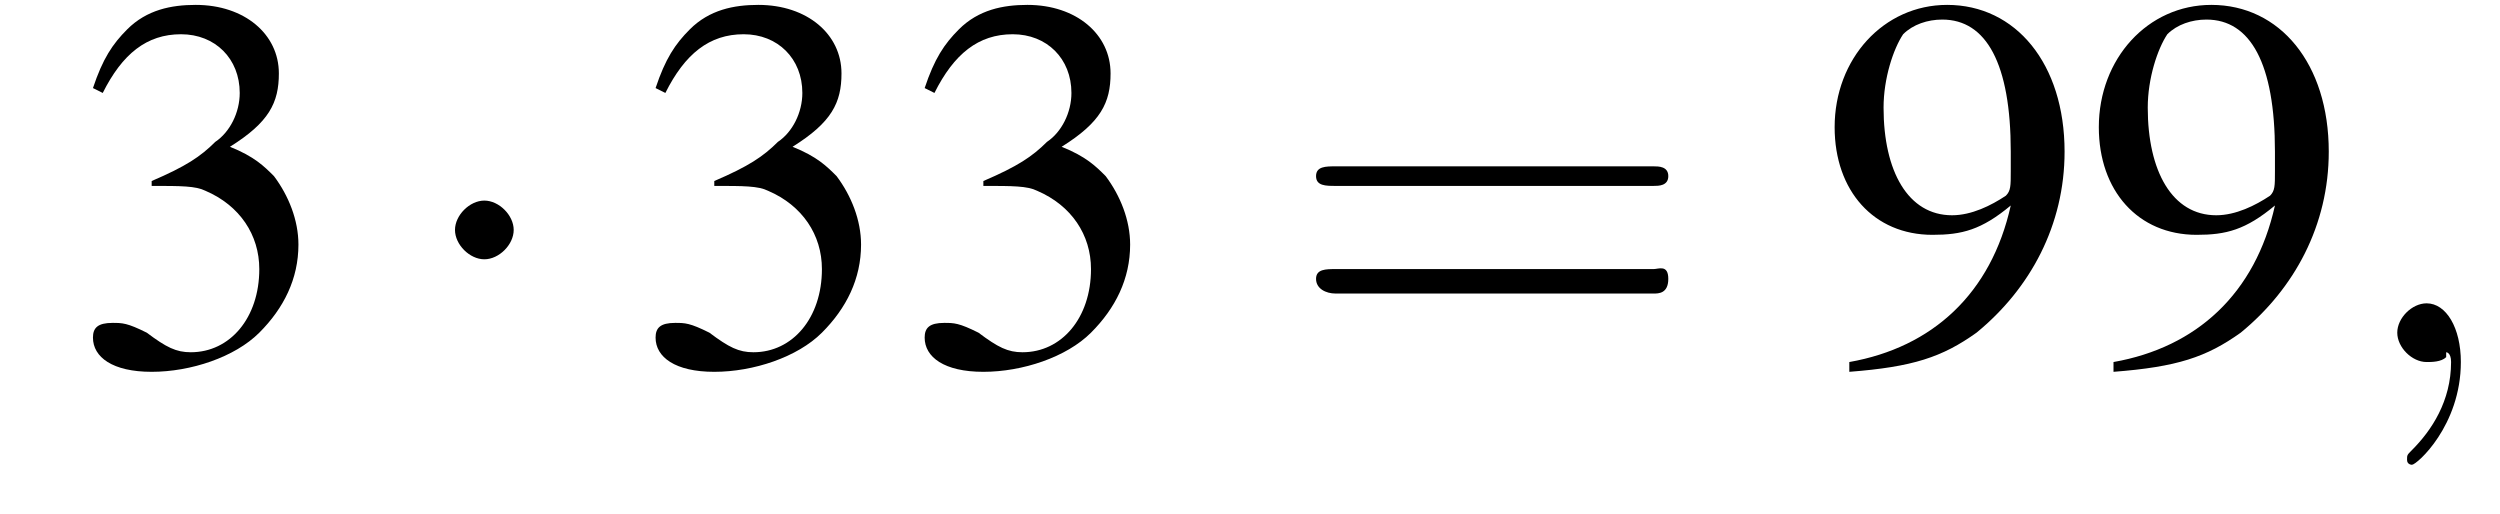 <?xml version='1.0' encoding='UTF-8'?>
<!---3.0-->
<svg height='10.5pt' version='1.1' viewBox='211.1 74.9 51.1 10.5' width='51.1pt' xmlns='http://www.w3.org/2000/svg' xmlns:xlink='http://www.w3.org/1999/xlink'>
<defs>
<path d='M7.2 -2.5C7.3 -2.5 7.5 -2.5 7.5 -2.7S7.3 -2.9 7.2 -2.9H1.3C1.1 -2.9 0.9 -2.9 0.9 -2.7S1.1 -2.5 1.3 -2.5H7.2Z' id='g1-0'/>
<path d='M2.1 -2.7C2.1 -3 1.8 -3.3 1.5 -3.3S0.9 -3 0.9 -2.7S1.2 -2.1 1.5 -2.1S2.1 -2.4 2.1 -2.7Z' id='g1-1'/>
<path d='M1.7 -3.6C2.3 -3.6 2.6 -3.6 2.8 -3.5C3.5 -3.2 3.9 -2.6 3.9 -1.9C3.9 -0.9 3.3 -0.2 2.5 -0.2C2.2 -0.2 2 -0.3 1.6 -0.6C1.2 -0.8 1.1 -0.8 0.9 -0.8C0.6 -0.8 0.5 -0.7 0.5 -0.5C0.5 -0.1 0.9 0.2 1.7 0.2C2.5 0.2 3.4 -0.1 3.9 -0.6S4.7 -1.7 4.7 -2.4C4.7 -2.9 4.5 -3.4 4.2 -3.8C4 -4 3.8 -4.2 3.3 -4.4C4.1 -4.9 4.3 -5.3 4.3 -5.9C4.3 -6.7 3.6 -7.3 2.6 -7.3C2.1 -7.3 1.6 -7.2 1.2 -6.8C0.9 -6.5 0.7 -6.2 0.5 -5.6L0.7 -5.5C1.1 -6.3 1.6 -6.7 2.3 -6.7C3 -6.7 3.5 -6.2 3.5 -5.5C3.5 -5.1 3.3 -4.7 3 -4.5C2.7 -4.2 2.4 -4 1.7 -3.7V-3.6Z' id='g3-51'/>
<path d='M0.6 0.2C1.9 0.1 2.5 -0.1 3.2 -0.6C4.3 -1.5 5 -2.8 5 -4.3C5 -6.1 4 -7.3 2.6 -7.3C1.3 -7.3 0.3 -6.2 0.3 -4.8C0.3 -3.5 1.1 -2.6 2.3 -2.6C2.9 -2.6 3.3 -2.7 3.9 -3.2C3.5 -1.4 2.3 -0.3 0.6 0L0.6 0.2ZM3.9 -3.9C3.9 -3.6 3.9 -3.5 3.8 -3.4C3.5 -3.2 3.1 -3 2.7 -3C1.8 -3 1.3 -3.9 1.3 -5.2C1.3 -5.8 1.5 -6.4 1.7 -6.7C1.9 -6.9 2.2 -7 2.5 -7C3.4 -7 3.9 -6.1 3.9 -4.3V-3.9Z' id='g3-57'/>
<use id='g11-51' xlink:href='#g3-51'/>
<use id='g11-57' xlink:href='#g3-57'/>
<path d='M7.5 -3.6C7.6 -3.6 7.8 -3.6 7.8 -3.8S7.6 -4 7.5 -4H1C0.8 -4 0.6 -4 0.6 -3.8S0.8 -3.6 1 -3.6H7.5ZM7.5 -1.4C7.6 -1.4 7.8 -1.4 7.8 -1.7S7.6 -1.9 7.5 -1.9H1C0.8 -1.9 0.6 -1.9 0.6 -1.7S0.8 -1.4 1 -1.4H7.5Z' id='g12-61'/>
<path d='M2.2 0C2.2 -0.7 1.9 -1.2 1.5 -1.2C1.2 -1.2 0.9 -0.9 0.9 -0.6C0.9 -0.3 1.2 0 1.5 0C1.6 0 1.8 0 1.9 -0.1C1.9 -0.2 1.9 -0.2 1.9 -0.2S2 -0.2 2 0C2 0.8 1.6 1.4 1.2 1.8C1.1 1.9 1.1 1.9 1.1 2C1.1 2.1 1.2 2.1 1.2 2.1C1.3 2.1 2.2 1.3 2.2 0Z' id='g7-59'/>
</defs>
<g id='page1'>

<use x='212.5' xlink:href='#g11-51' y='82.3'/>
<use x='219.5' xlink:href='#g1-1' y='82.3'/>
<use x='224' xlink:href='#g11-51' y='82.3'/>
<use x='229.5' xlink:href='#g11-51' y='82.3'/>
<use x='237.4' xlink:href='#g12-61' y='82.3'/>
<use x='248.3' xlink:href='#g11-57' y='82.3'/>
<use x='253.7' xlink:href='#g11-57' y='82.3'/>
<use x='259.2' xlink:href='#g7-59' y='82.3'/>
</g>
</svg>